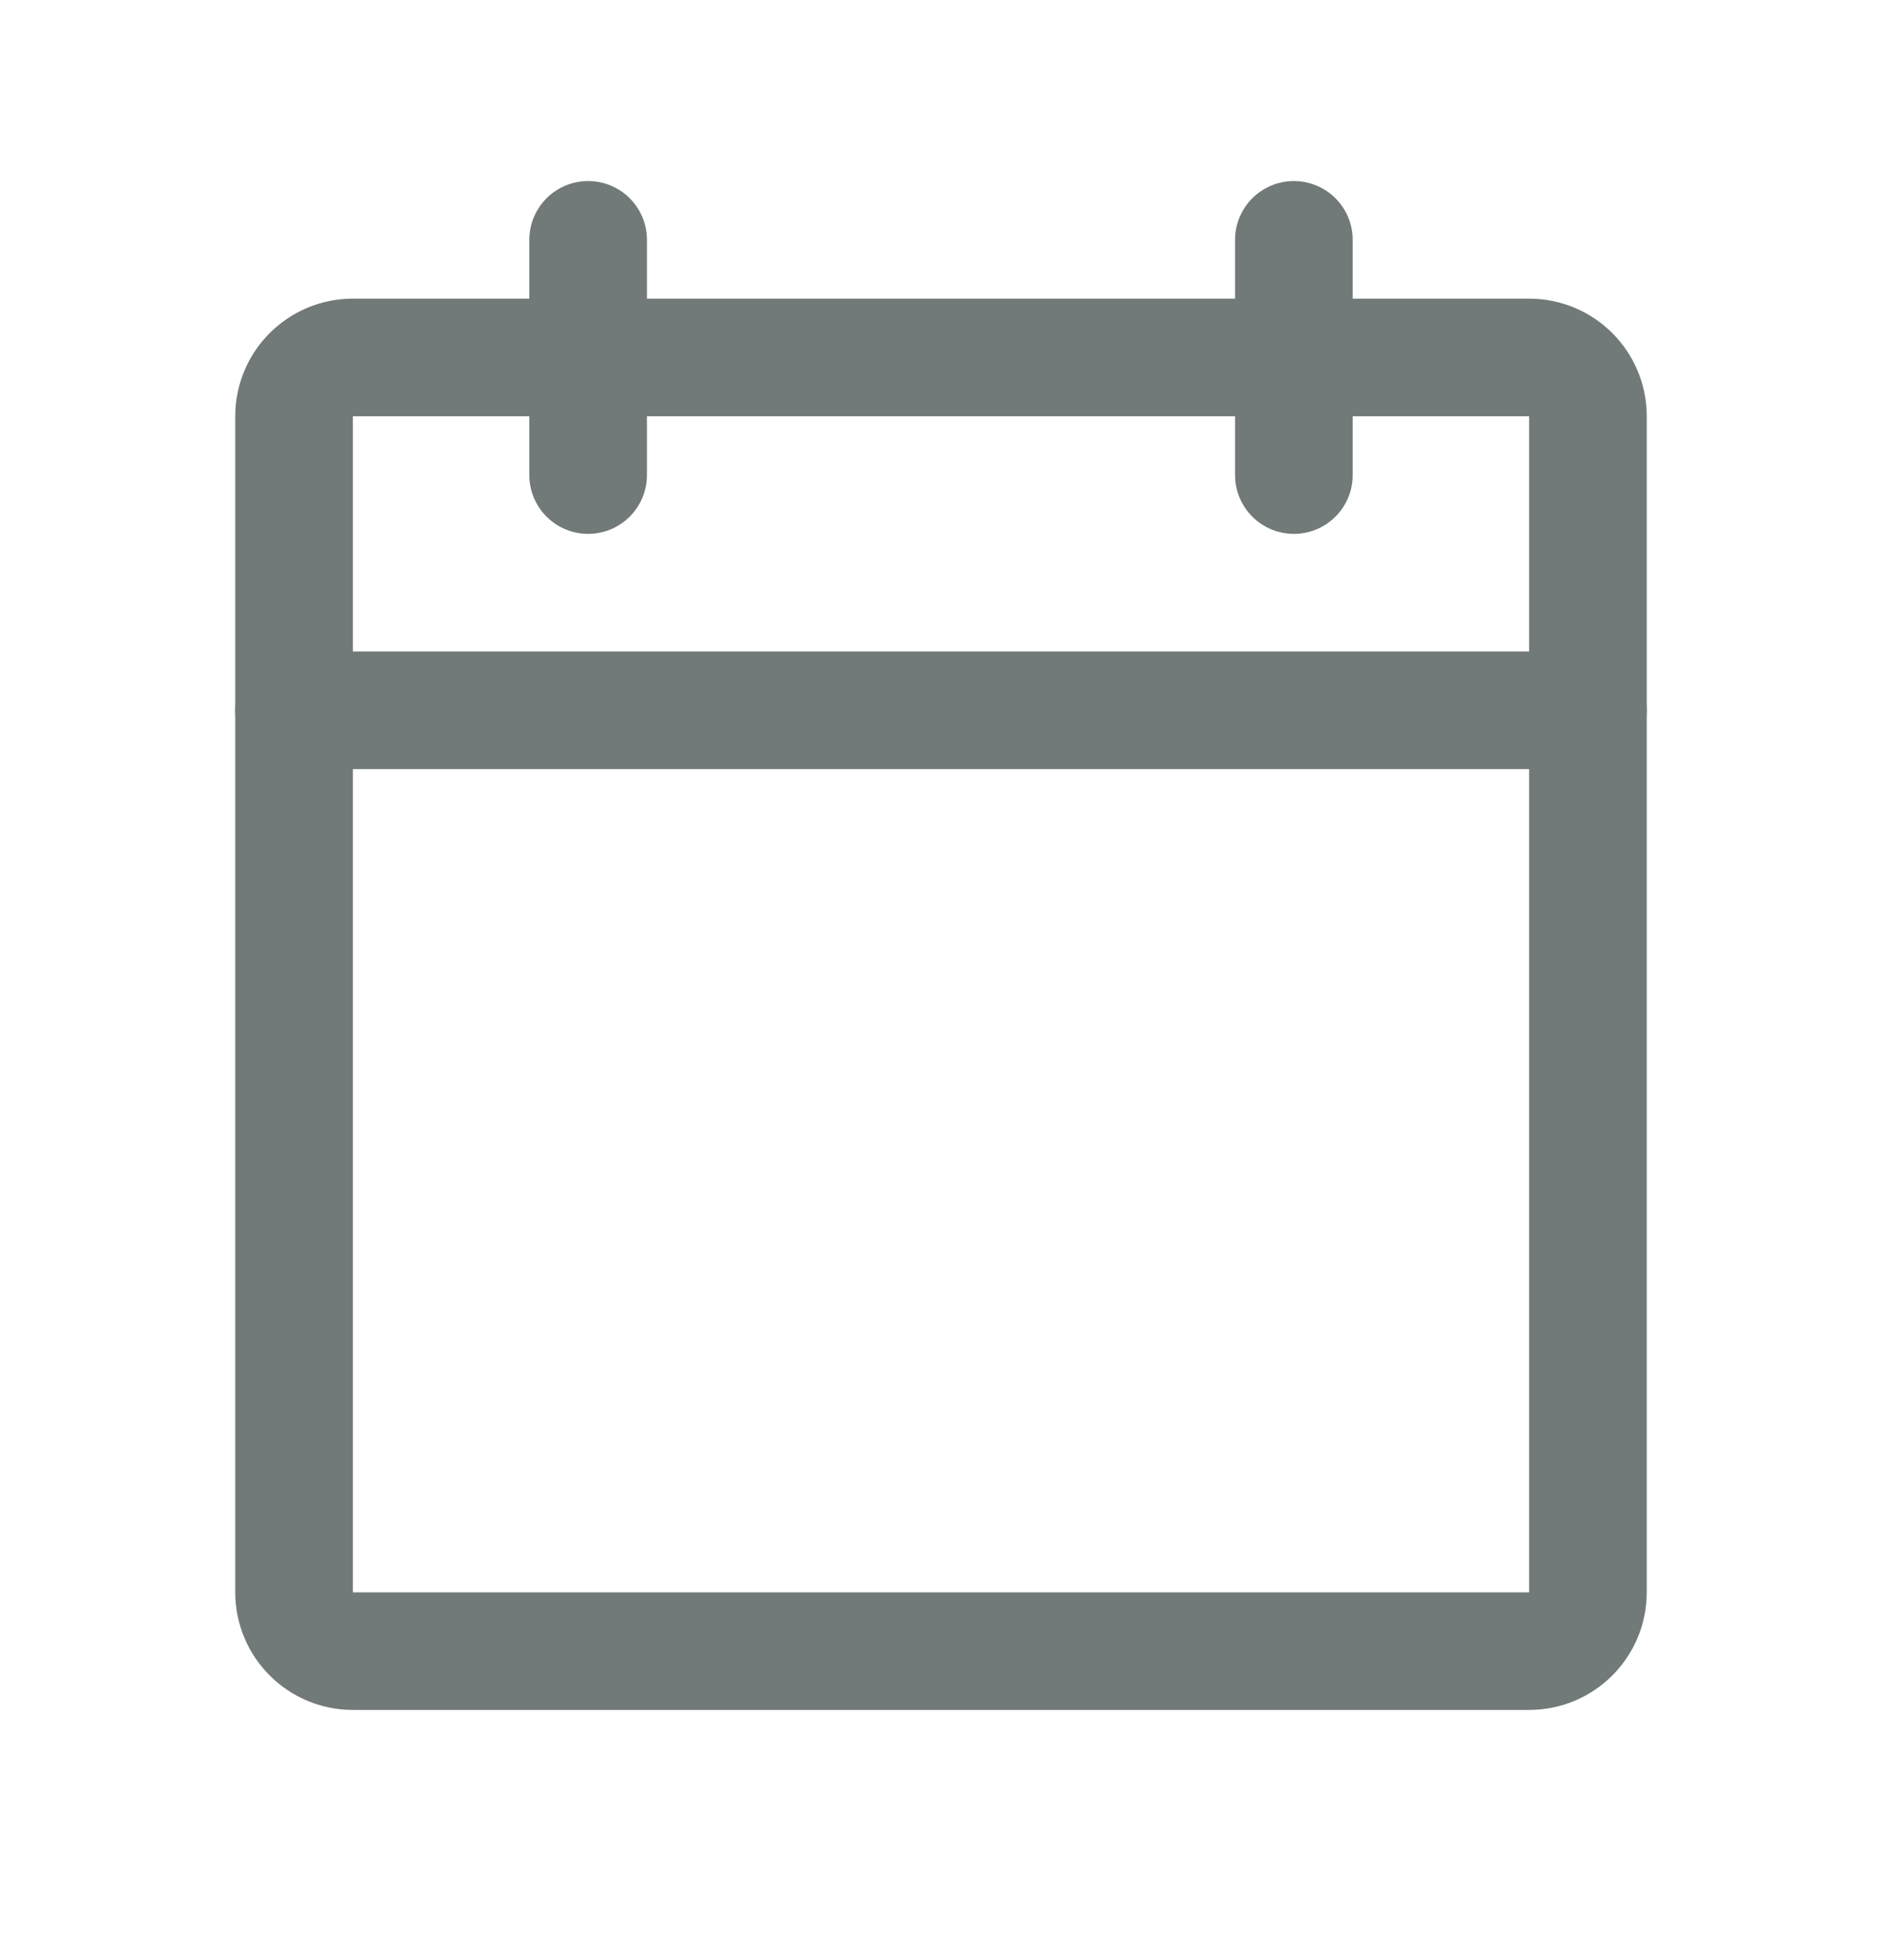 <svg width="24" height="25" viewBox="0 0 24 25" fill="none" xmlns="http://www.w3.org/2000/svg">
<path d="M19.5 4.559H4.5C4.086 4.559 3.75 4.894 3.75 5.309V20.309C3.75 20.723 4.086 21.059 4.5 21.059H19.5C19.914 21.059 20.25 20.723 20.25 20.309V5.309C20.25 4.894 19.914 4.559 19.5 4.559Z" stroke="#717A78" stroke-width="1.5" stroke-linecap="round" stroke-linejoin="round"/>
<path d="M16.5 3.059V6.059" stroke="#717A78" stroke-width="1.5" stroke-linecap="round" stroke-linejoin="round"/>
<path d="M7.5 3.059V6.059" stroke="#717A78" stroke-width="1.5" stroke-linecap="round" stroke-linejoin="round"/>
<path d="M3.75 9.059H20.25" stroke="#717A78" stroke-width="1.5" stroke-linecap="round" stroke-linejoin="round"/>
</svg>

